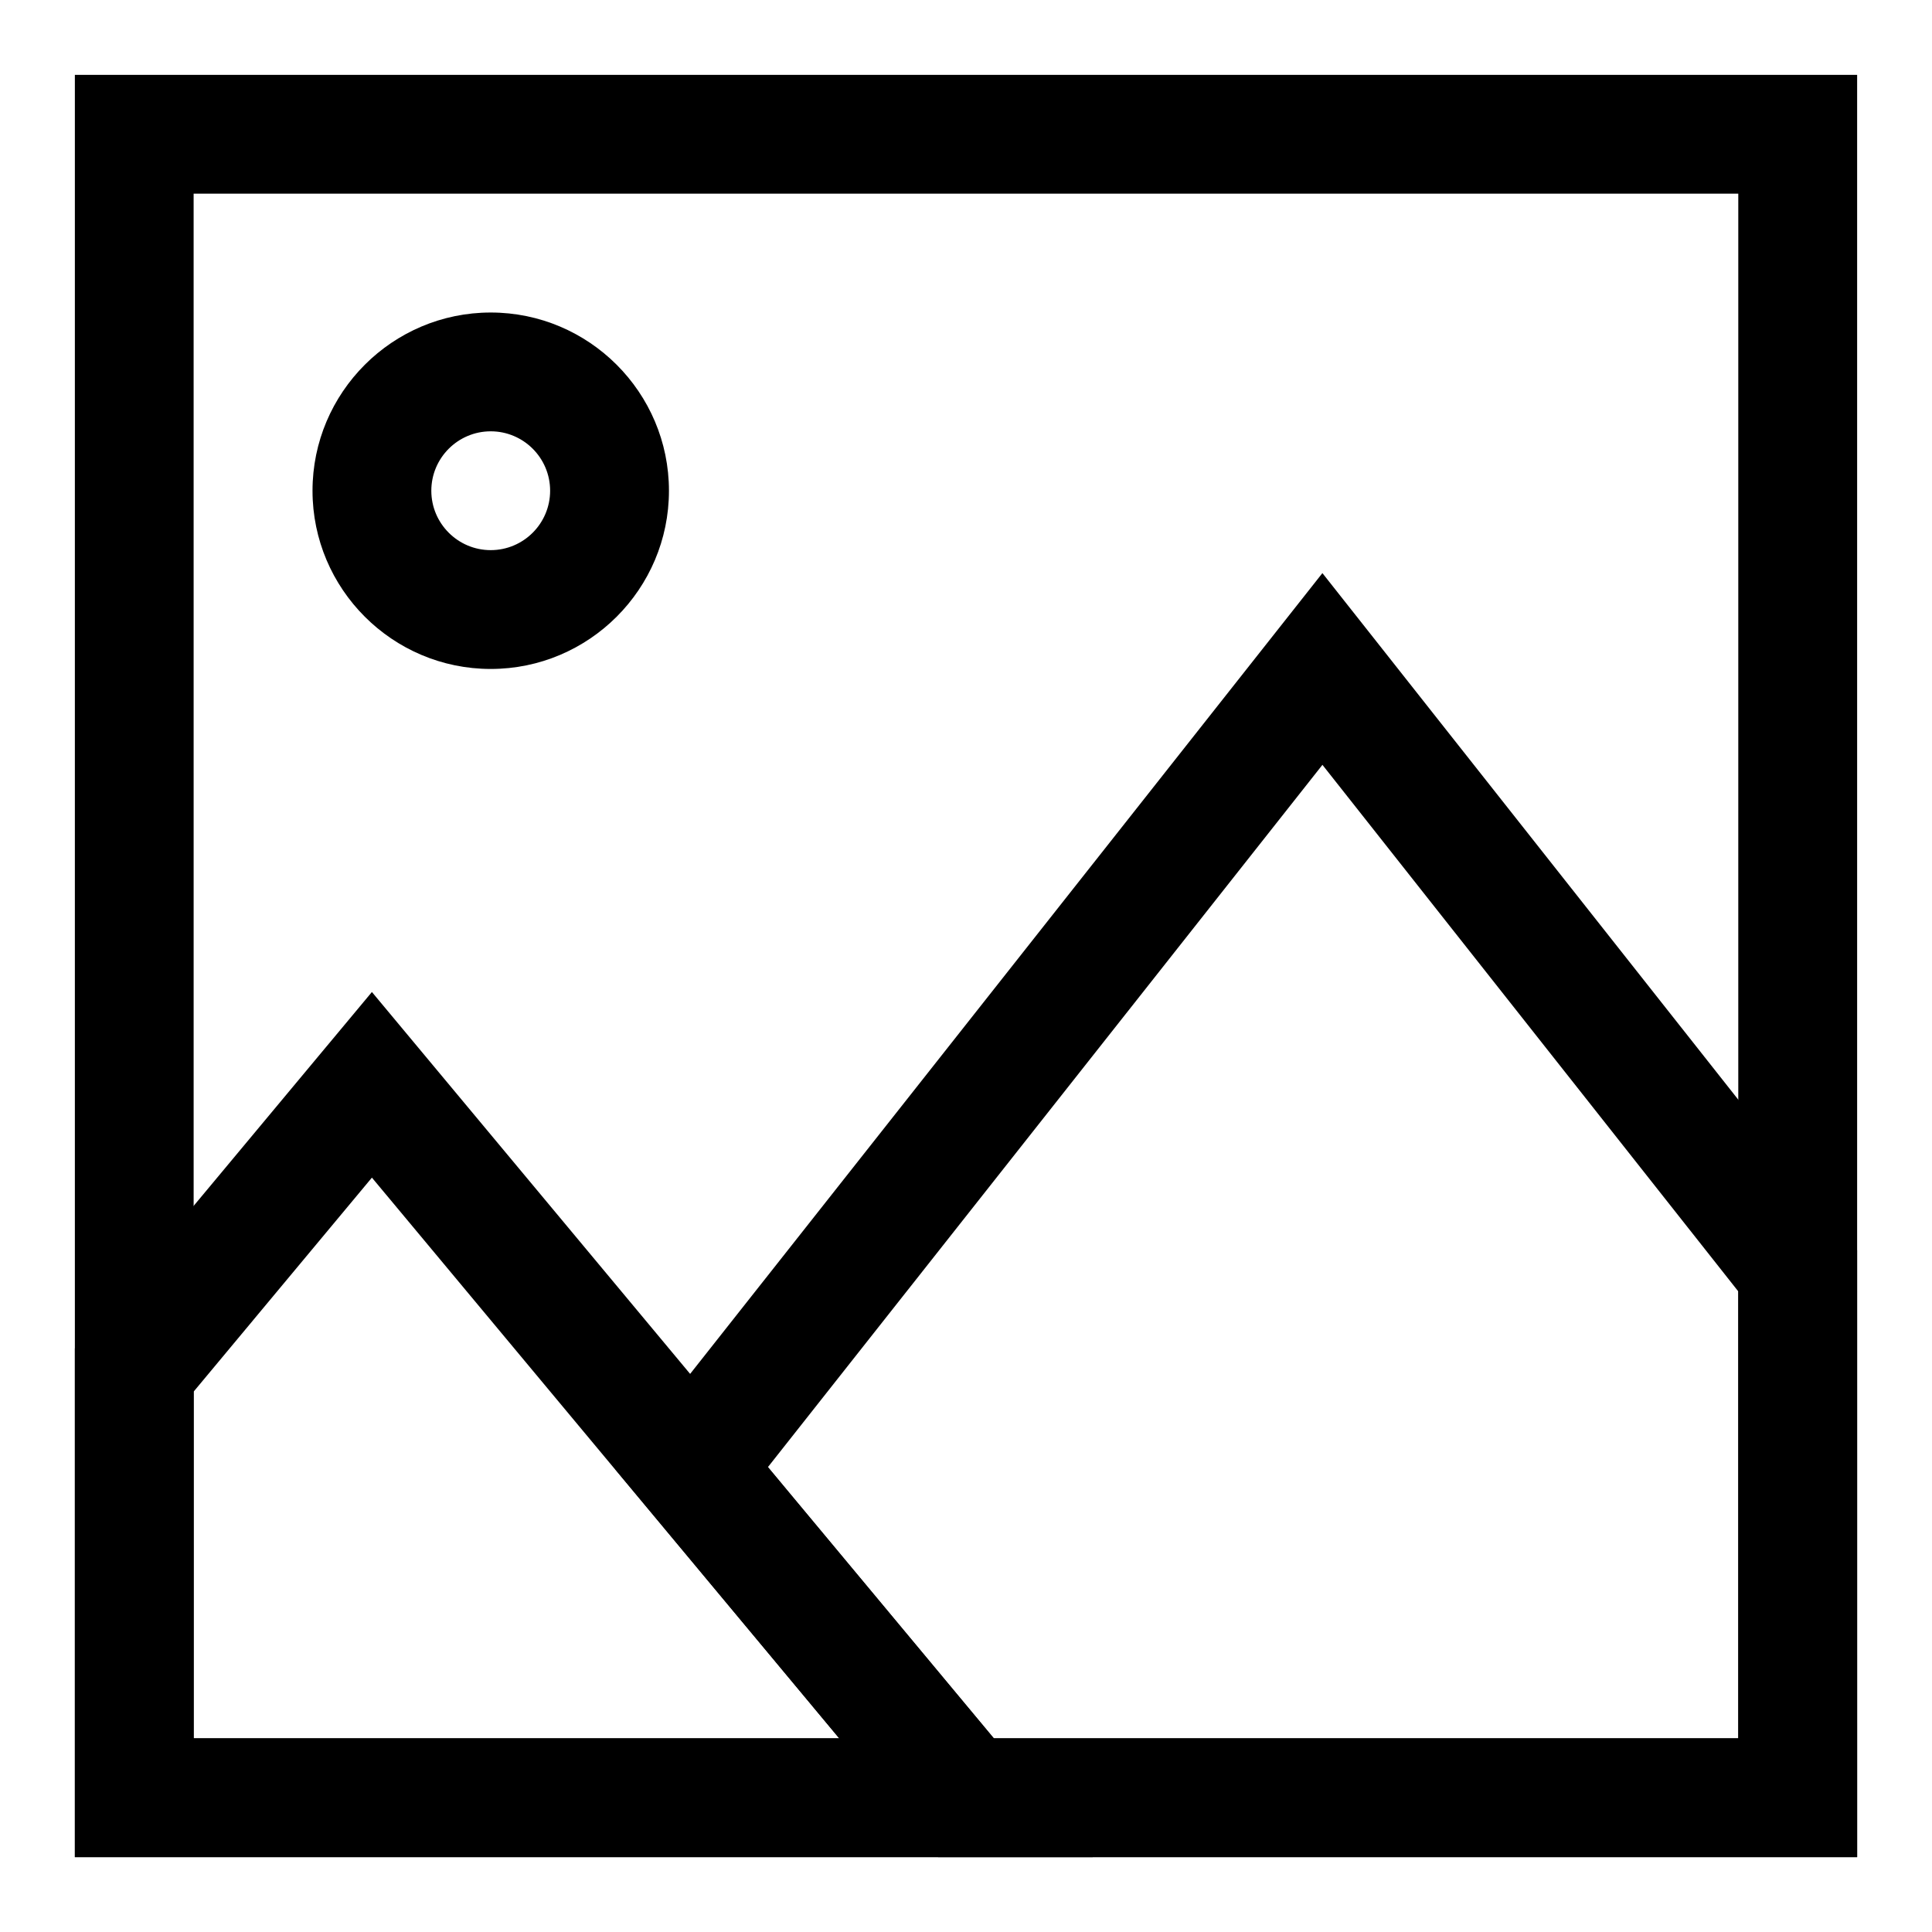 <?xml version="1.0" encoding="UTF-8"?>
<!-- Uploaded to: ICON Repo, www.svgrepo.com, Generator: ICON Repo Mixer Tools -->
<svg fill="#000000" width="800px" height="800px" version="1.1" viewBox="144 144 512 512" xmlns="http://www.w3.org/2000/svg">
 <g>
  <path d="m636.16 636.16h-472.32v-472.32h472.32zm-440.84-31.488h409.34l0.004-409.35h-409.35z"/>
  <path d="m433.6 636.16h-269.76v-134.82l78.719-94.449zm-238.27-31.488h171.07l-123.84-148.59-47.23 56.695z"/>
  <path d="m636.16 636.16h-243.55l-85.617-102.86 187.46-237.42 141.7 179.42zm-228.78-31.488h197.29v-118.43l-110.21-139.55-146.94 186.09z"/>
  <path d="m274.05 321.28c-26.039 0-47.23-21.191-47.23-47.23s21.191-47.23 47.23-47.23 47.23 21.191 47.23 47.23-21.191 47.23-47.23 47.23zm0-62.977c-8.676 0-15.746 7.055-15.746 15.746s7.07 15.742 15.742 15.742c8.676 0 15.742-7.055 15.742-15.742 0.004-8.691-7.062-15.746-15.738-15.746z"/>
 </g>
</svg>